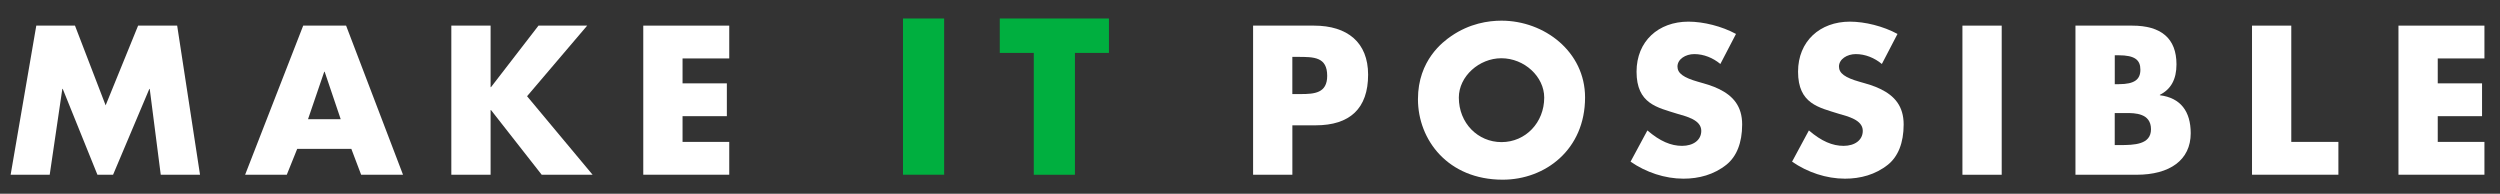 <?xml version="1.0" encoding="UTF-8"?> <svg xmlns="http://www.w3.org/2000/svg" width="529" height="41" viewBox="0 0 529 41" fill="none"><rect x="0" y="0" width="529" height="41" fill="#333333" stroke="none"/> <path d="M15.867 5.423L22.353 22.29L29.223 5.423H37.489L42.325 36.979H34.015L31.684 18.818H31.597L23.924 36.979H20.616L13.276 18.811H13.189L10.518 36.971H2.251L7.68 5.416H15.867V5.423Z" fill="white"></path> <path d="M73.234 5.422L85.28 36.977H76.419L74.342 31.498H62.89L60.682 36.977H51.866L64.157 5.422H73.234ZM65.178 25.218H72.091L68.696 15.174H68.609L65.178 25.218Z" fill="white"></path> <path d="M103.811 5.422V18.438H103.898L113.945 5.422H124.246L111.527 20.36L125.397 36.977H114.625L103.898 23.289H103.811V36.977H95.501V5.422H103.811Z" fill="white"></path> <path d="M154.308 5.422V12.366H144.427V17.638H153.802V24.582H144.427V30.026H154.308V36.97H136.117V5.422H154.308Z" fill="white"></path> <path d="M199.782 3.914V36.97H191.074V3.914H199.782Z" fill="#00AF3F"></path> <path d="M234.651 3.914V11.194H227.456V36.977H218.748V11.194H211.552V3.914H234.651Z" fill="#00AF3F"></path> <path d="M278.04 5.422C285.12 5.422 289.492 8.98 289.492 15.802C289.492 22.961 285.634 26.518 278.38 26.518H273.465V36.977H265.155V5.422H278.04ZM273.458 19.903H275.239C278.163 19.903 280.834 19.696 280.834 16.052C280.834 12.037 278.033 12.037 274.602 12.037H273.458V19.903Z" fill="white"></path> <path d="M317.976 38.022C306.401 38.022 300.039 29.613 300.039 20.99C300.039 12.703 305.381 8.81 307.075 7.638C310.976 4.959 314.921 4.373 317.716 4.373C326.793 4.373 335.4 10.946 335.4 20.612C335.407 31.663 326.967 38.022 317.976 38.022ZM326.757 20.654C326.757 16.218 322.558 12.324 317.679 12.324C313.018 12.324 308.689 16.132 308.689 20.654C308.689 26.055 312.721 30.07 317.723 30.07C322.812 30.07 326.757 25.927 326.757 20.654Z" fill="white"></path> <path d="M367.337 7.181L364.029 13.539C362.458 12.239 360.511 11.446 358.513 11.446C356.646 11.446 354.952 12.531 354.952 14.082C354.952 15.503 356.226 16.425 359.317 17.304C360.931 17.761 362.415 18.182 363.682 18.811C366.736 20.276 368.64 22.49 368.64 26.341C368.64 30.235 367.453 33.121 365.332 34.835C362.661 36.971 359.483 37.807 356.218 37.807C352.273 37.807 348.292 36.464 345.027 34.207L348.589 27.598C351.26 29.899 353.591 30.863 355.922 30.863C358.296 30.863 359.99 29.649 359.99 27.684C359.99 25.341 356.769 24.626 354.944 24.084C350.703 22.74 346.294 21.99 346.294 15.168C346.294 8.724 350.912 4.58 357.275 4.58C360.468 4.587 364.326 5.545 367.337 7.181Z" fill="white"></path> <path d="M401.511 7.181L398.203 13.539C396.632 12.239 394.685 11.446 392.687 11.446C390.82 11.446 389.126 12.531 389.126 14.082C389.126 15.503 390.4 16.425 393.491 17.304C395.105 17.761 396.589 18.182 397.856 18.811C400.91 20.276 402.814 22.49 402.814 26.341C402.814 30.235 401.627 33.121 399.506 34.835C396.835 36.971 393.657 37.807 390.393 37.807C386.447 37.807 382.466 36.464 379.201 34.207L382.763 27.598C385.434 29.899 387.765 30.863 390.096 30.863C392.47 30.863 394.164 29.649 394.164 27.684C394.164 25.341 390.943 24.626 389.119 24.084C384.877 22.74 380.468 21.99 380.468 15.168C380.468 8.724 385.094 4.58 391.449 4.58C394.642 4.587 398.5 5.545 401.511 7.181Z" fill="white"></path> <path d="M423.56 5.422V36.977H415.25V5.422H423.56Z" fill="white"></path> <path d="M451.169 5.422C457.279 5.422 460.543 8.101 460.543 13.623C460.543 16.802 459.356 18.896 457.025 20.067V20.153C461.39 20.696 463.555 23.547 463.555 28.19C463.555 33.884 459.103 36.977 452.103 36.977H439.167V5.422H451.169ZM447.477 17.81H448.368C451.676 17.81 452.906 16.802 452.906 14.752C452.906 12.702 451.763 11.694 448.288 11.694H447.485V17.81H447.477ZM447.477 30.698H448.534C451.589 30.698 455.15 30.612 455.15 27.347C455.15 23.918 451.676 23.918 449.895 23.918H447.477V30.698Z" fill="white"></path> <path d="M484.836 5.422V30.026H494.804V36.97H476.526V5.422H484.836Z" fill="white"></path> <path d="M525.706 5.422V12.366H515.826V17.638H525.2V24.582H515.826V30.026H525.706V36.97H507.515V5.422H525.706Z" fill="white"></path> </svg> 